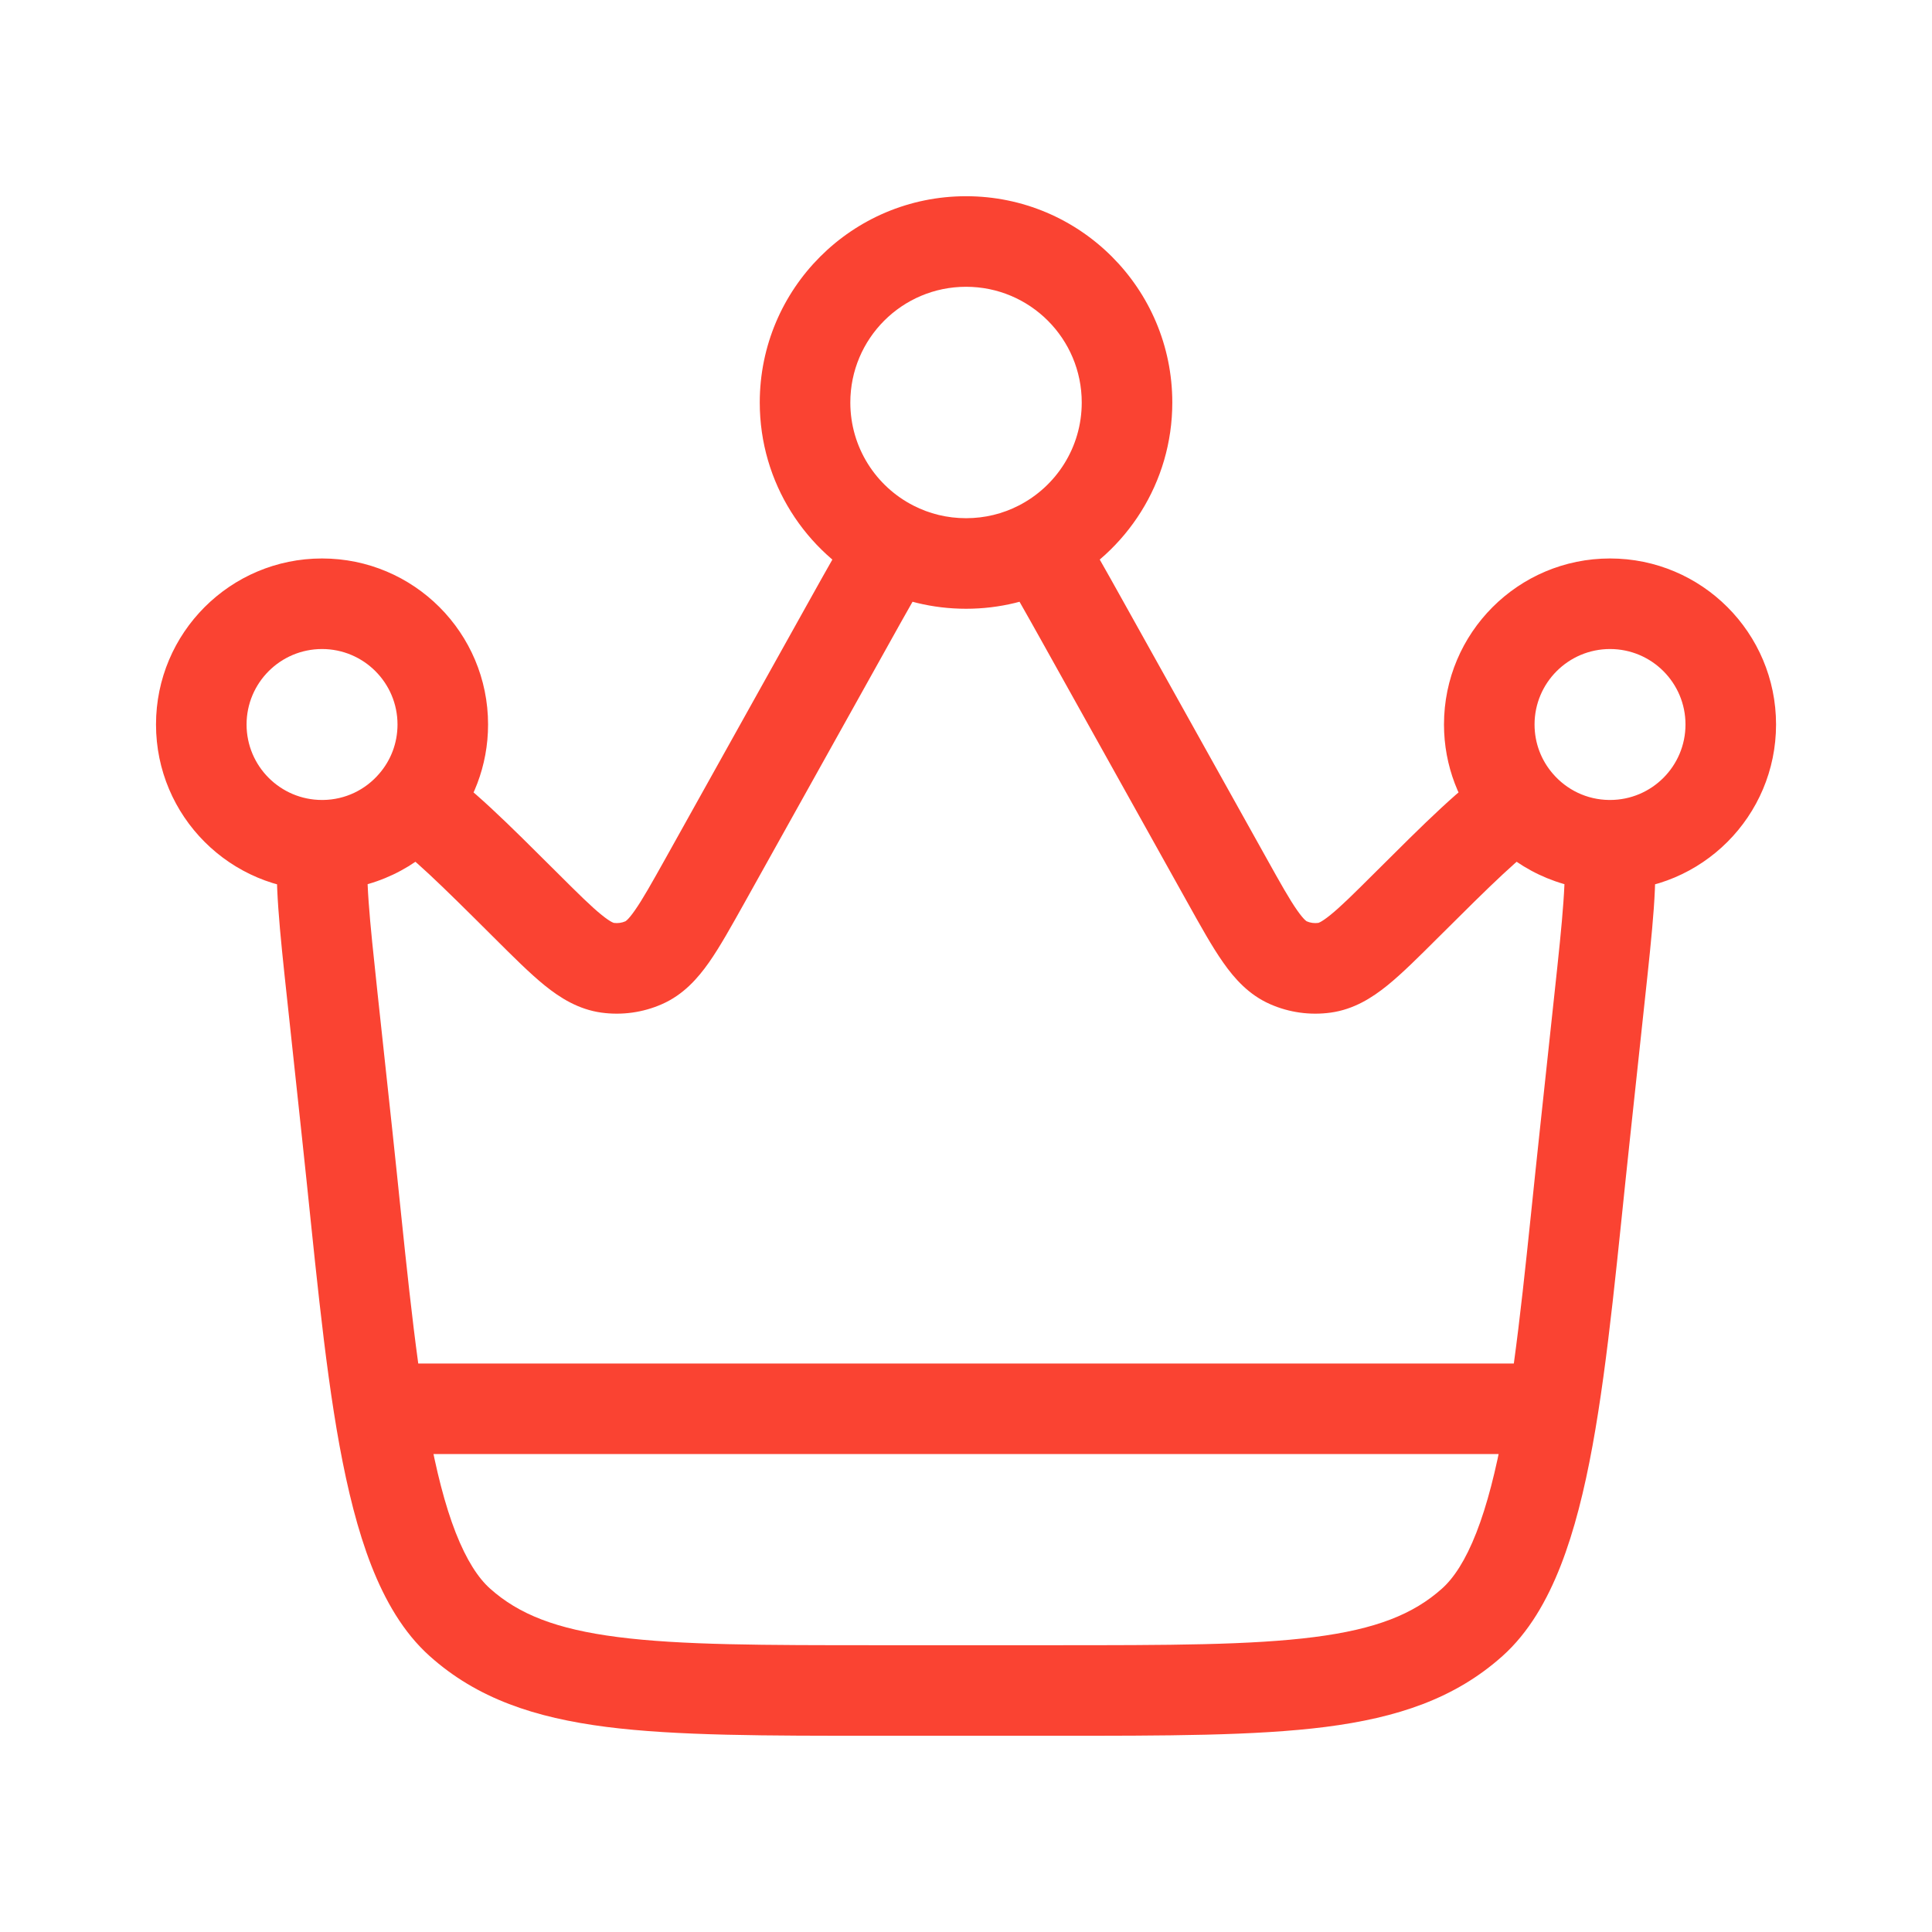 <svg width="32" height="32" viewBox="0 0 32 32" fill="none" xmlns="http://www.w3.org/2000/svg">
<path d="M26.495 16.518L25.749 16.438V16.438L26.495 16.518ZM26.25 18.791L26.996 18.871V18.871L26.25 18.791ZM5.751 18.791L5.005 18.871L5.751 18.791ZM5.507 16.518L6.252 16.438L5.507 16.518ZM11.681 14.579L12.336 14.944L11.681 14.579ZM14.067 10.3L13.412 9.935V9.935L14.067 10.3ZM17.935 10.3L17.28 10.666L17.935 10.3ZM20.321 14.579L20.976 14.213V14.213L20.321 14.579ZM21.339 15.945L21.037 16.632L21.037 16.632L21.339 15.945ZM23.295 14.993L22.765 14.462L23.295 14.993ZM21.938 16.029L21.836 15.286L21.938 16.029ZM8.707 14.993L8.177 15.525L8.707 14.993ZM10.063 16.029L10.166 15.286H10.166L10.063 16.029ZM10.662 15.945L10.964 16.632H10.964L10.662 15.945ZM7.617 26.871L8.117 26.312H8.117L7.617 26.871ZM24.385 26.871L23.884 26.312H23.884L24.385 26.871ZM25.153 13.307L25.721 12.816L25.153 13.307ZM17.211 9.044L16.87 8.375L17.211 9.044ZM14.79 9.044L15.131 8.375L14.79 9.044ZM26.495 16.518L25.749 16.438L25.505 18.711L26.25 18.791L26.996 18.871L27.24 16.598L26.495 16.518ZM17.451 28V27.25H14.55V28V28.75H17.451V28ZM5.751 18.791L6.497 18.711L6.252 16.438L5.507 16.518L4.761 16.598L5.005 18.871L5.751 18.791ZM11.681 14.579L12.336 14.944L14.722 10.666L14.067 10.3L13.412 9.935L11.026 14.213L11.681 14.579ZM17.935 10.3L17.28 10.666L19.666 14.944L20.321 14.579L20.976 14.213L18.59 9.935L17.935 10.3ZM20.321 14.579L19.666 14.944C19.884 15.335 20.075 15.68 20.259 15.941C20.446 16.208 20.684 16.477 21.037 16.632L21.339 15.945L21.641 15.259C21.655 15.265 21.61 15.256 21.486 15.079C21.358 14.897 21.21 14.633 20.976 14.213L20.321 14.579ZM23.295 14.993L22.765 14.462C22.424 14.802 22.209 15.015 22.035 15.155C21.868 15.291 21.822 15.288 21.836 15.286L21.938 16.029L22.041 16.772C22.423 16.719 22.725 16.527 22.979 16.322C23.227 16.121 23.506 15.842 23.824 15.525L23.295 14.993ZM21.339 15.945L21.037 16.632C21.352 16.771 21.7 16.819 22.041 16.772L21.938 16.029L21.836 15.286C21.77 15.295 21.702 15.286 21.641 15.259L21.339 15.945ZM8.707 14.993L8.177 15.525C8.495 15.842 8.774 16.121 9.022 16.322C9.276 16.527 9.579 16.719 9.96 16.772L10.063 16.029L10.166 15.286C10.18 15.288 10.134 15.291 9.966 15.155C9.792 15.015 9.577 14.802 9.236 14.462L8.707 14.993ZM11.681 14.579L11.026 14.213C10.791 14.633 10.643 14.897 10.515 15.079C10.392 15.256 10.347 15.265 10.36 15.259L10.662 15.945L10.964 16.632C11.317 16.477 11.555 16.208 11.743 15.941C11.926 15.68 12.117 15.335 12.336 14.944L11.681 14.579ZM10.063 16.029L9.96 16.772C10.301 16.819 10.649 16.771 10.964 16.632L10.662 15.945L10.36 15.259C10.299 15.286 10.232 15.295 10.166 15.286L10.063 16.029ZM14.55 28V27.25C12.64 27.25 11.278 27.249 10.234 27.115C9.21 26.984 8.591 26.736 8.117 26.312L7.617 26.871L7.117 27.43C7.904 28.135 8.861 28.451 10.043 28.603C11.205 28.751 12.679 28.75 14.55 28.75V28ZM5.751 18.791L5.005 18.871C5.204 20.716 5.359 22.5 5.624 23.947C5.758 24.675 5.924 25.351 6.151 25.932C6.377 26.509 6.681 27.04 7.117 27.43L7.617 26.871L8.117 26.312C7.922 26.138 7.728 25.844 7.548 25.386C7.37 24.931 7.225 24.359 7.1 23.677C6.848 22.302 6.701 20.61 6.497 18.711L5.751 18.791ZM26.25 18.791L25.505 18.711C25.3 20.61 25.153 22.302 24.902 23.677C24.777 24.359 24.631 24.931 24.453 25.386C24.274 25.844 24.079 26.138 23.884 26.312L24.385 26.871L24.885 27.43C25.321 27.04 25.624 26.509 25.85 25.932C26.077 25.351 26.244 24.675 26.377 23.947C26.642 22.5 26.797 20.716 26.996 18.871L26.25 18.791ZM17.451 28V28.75C19.322 28.75 20.796 28.751 21.958 28.603C23.141 28.451 24.097 28.135 24.885 27.43L24.385 26.871L23.884 26.312C23.41 26.736 22.791 26.984 21.768 27.115C20.723 27.249 19.362 27.25 17.451 27.25V28ZM13.334 6.667H14.084C14.084 5.608 14.942 4.75 16.001 4.75V4V3.25C14.114 3.25 12.584 4.78 12.584 6.667H13.334ZM16.001 4V4.75C17.059 4.75 17.917 5.608 17.917 6.667H18.667H19.417C19.417 4.78 17.888 3.25 16.001 3.25V4ZM28.667 12H27.917C27.917 12.69 27.358 13.25 26.667 13.25V14V14.75C28.186 14.75 29.417 13.519 29.417 12H28.667ZM24.667 12H25.417C25.417 11.31 25.977 10.75 26.667 10.75V10V9.25C25.148 9.25 23.917 10.481 23.917 12H24.667ZM26.667 10V10.75C27.358 10.75 27.917 11.31 27.917 12H28.667H29.417C29.417 10.481 28.186 9.25 26.667 9.25V10ZM5.334 14V13.25C4.644 13.25 4.084 12.69 4.084 12H3.334H2.584C2.584 13.519 3.815 14.75 5.334 14.75V14ZM3.334 12H4.084C4.084 11.31 4.644 10.75 5.334 10.75V10V9.25C3.815 9.25 2.584 10.481 2.584 12H3.334ZM5.334 10V10.75C6.024 10.75 6.584 11.31 6.584 12H7.334H8.084C8.084 10.481 6.853 9.25 5.334 9.25V10ZM26.667 14V13.25C26.662 13.25 26.657 13.25 26.652 13.25L26.644 14L26.635 14.75C26.646 14.75 26.657 14.75 26.667 14.75V14ZM26.495 16.518L27.24 16.598C27.305 15.997 27.361 15.478 27.392 15.046C27.422 14.621 27.431 14.232 27.387 13.9L26.644 14L25.9 14.1C25.924 14.272 25.924 14.535 25.895 14.94C25.867 15.338 25.815 15.826 25.749 16.438L26.495 16.518ZM26.644 14L26.652 13.25C26.281 13.246 25.948 13.08 25.721 12.816L25.153 13.307L24.586 13.797C25.082 14.372 25.816 14.74 26.635 14.75L26.644 14ZM25.153 13.307L25.721 12.816C25.531 12.597 25.417 12.313 25.417 12H24.667H23.917C23.917 12.686 24.17 13.316 24.586 13.797L25.153 13.307ZM23.295 14.993L23.824 15.525C24.715 14.637 25.206 14.155 25.547 13.945L25.153 13.307L24.759 12.669C24.231 12.995 23.585 13.646 22.765 14.462L23.295 14.993ZM7.334 12H6.584C6.584 12.313 6.47 12.597 6.28 12.816L6.848 13.307L7.416 13.797C7.832 13.316 8.084 12.686 8.084 12H7.334ZM8.707 14.993L9.236 14.462C8.416 13.646 7.771 12.995 7.242 12.669L6.848 13.307L6.454 13.945C6.795 14.155 7.286 14.637 8.177 15.525L8.707 14.993ZM6.848 13.307L6.28 12.816C6.053 13.08 5.721 13.246 5.349 13.25L5.358 14L5.366 14.75C6.186 14.74 6.919 14.372 7.416 13.797L6.848 13.307ZM5.358 14L5.349 13.25C5.344 13.25 5.339 13.25 5.334 13.25V14V14.75C5.345 14.75 5.356 14.75 5.366 14.75L5.358 14ZM5.507 16.518L6.252 16.438C6.187 15.826 6.134 15.338 6.106 14.94C6.077 14.535 6.078 14.272 6.101 14.1L5.358 14L4.614 13.9C4.57 14.232 4.58 14.621 4.61 15.046C4.64 15.478 4.696 15.997 4.761 16.598L5.507 16.518ZM18.667 6.667H17.917C17.917 7.411 17.493 8.058 16.87 8.375L17.211 9.044L17.552 9.712C18.657 9.147 19.417 7.996 19.417 6.667H18.667ZM17.211 9.044L16.87 8.375C16.61 8.508 16.315 8.583 16.001 8.583V9.333V10.083C16.558 10.083 17.085 9.95 17.552 9.712L17.211 9.044ZM17.935 10.3L18.59 9.935C18.314 9.44 18.07 9.003 17.847 8.646L17.211 9.044L16.575 9.441C16.773 9.759 16.997 10.159 17.28 10.666L17.935 10.3ZM16.001 9.333V8.583C15.686 8.583 15.391 8.508 15.131 8.375L14.79 9.044L14.45 9.712C14.916 9.95 15.444 10.083 16.001 10.083V9.333ZM14.79 9.044L15.131 8.375C14.508 8.058 14.084 7.411 14.084 6.667H13.334H12.584C12.584 7.996 13.344 9.147 14.45 9.712L14.79 9.044ZM14.067 10.3L14.722 10.666C15.004 10.159 15.228 9.759 15.427 9.441L14.79 9.044L14.154 8.646C13.932 9.003 13.688 9.44 13.412 9.935L14.067 10.3Z" fill="#FA4332"/>
<path d="M6.666 23.334H25.333" stroke="#FA4332" stroke-width="1.5" stroke-linecap="round"/>
</svg>
